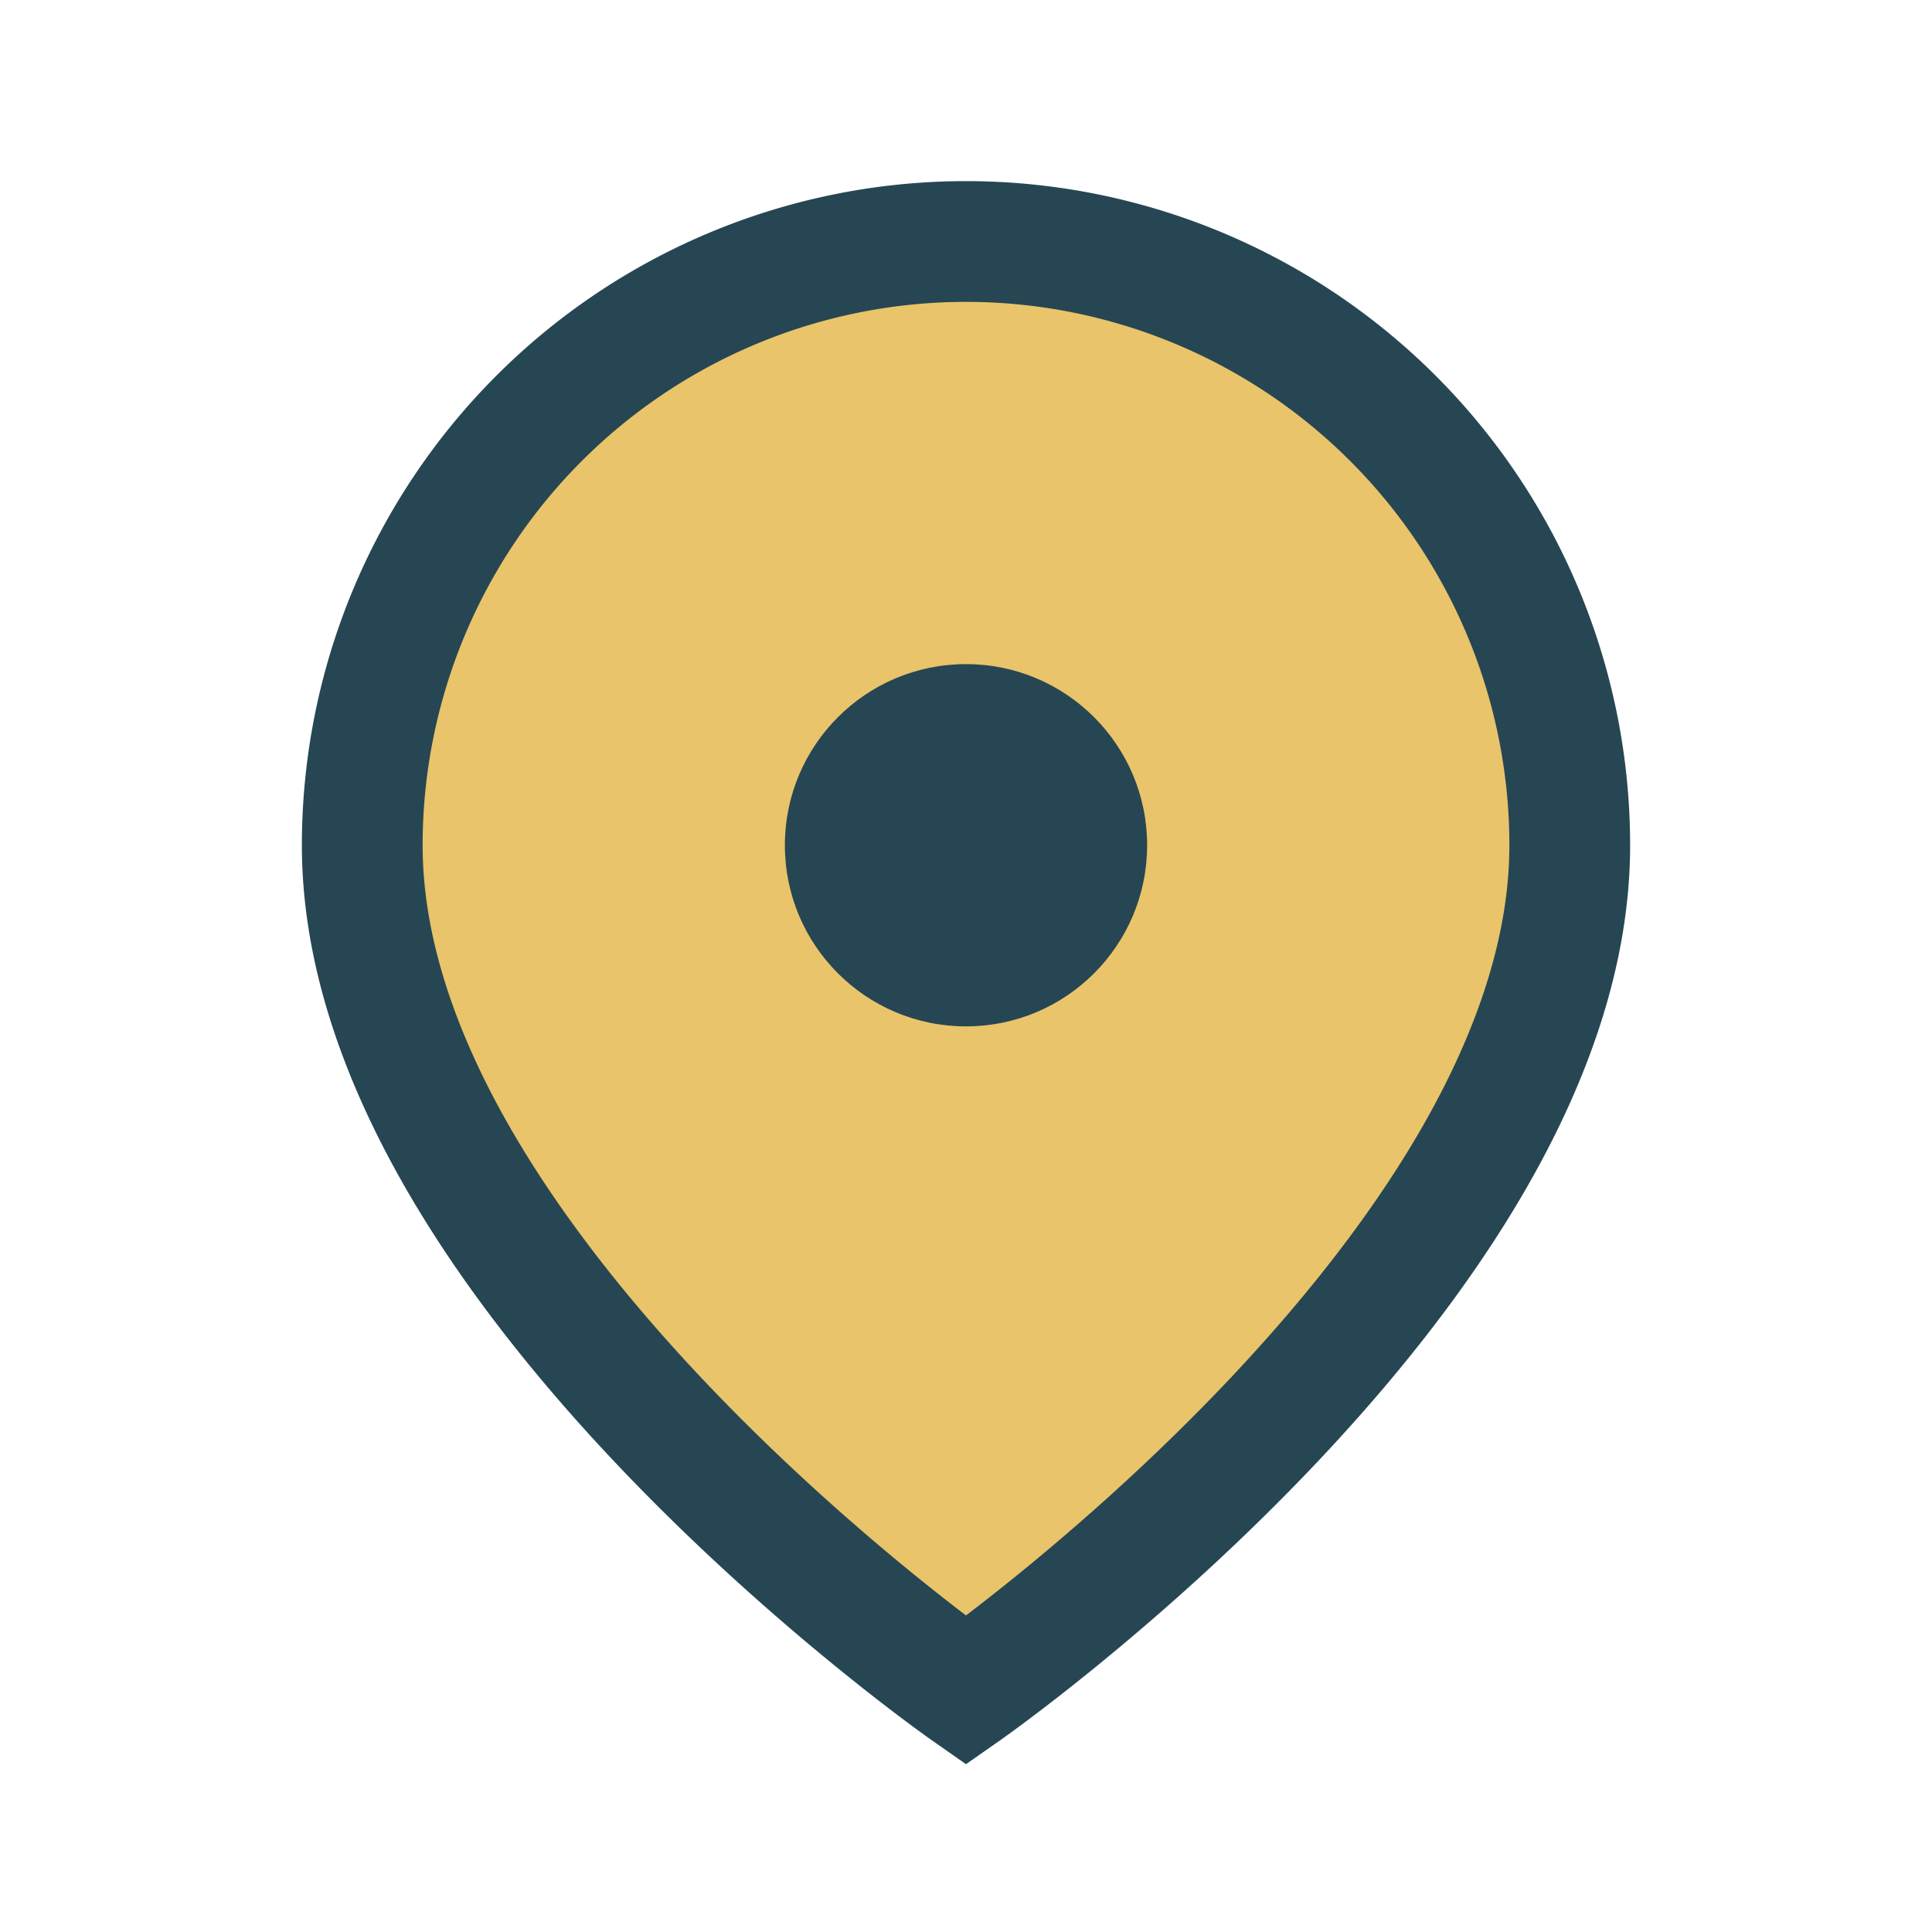 <?xml version="1.0" encoding="UTF-8"?>
<svg xmlns="http://www.w3.org/2000/svg" width="32" height="32" viewBox="0 0 32 32"><path d="M16 4a10 10 0 0 1 10 10c0 7-10 14-10 14S6 21 6 14A10 10 0 0 1 16 4z" fill="#E9C46A" stroke="#264653" stroke-width="2"/><circle cx="16" cy="14" r="3" fill="#264653"/></svg>